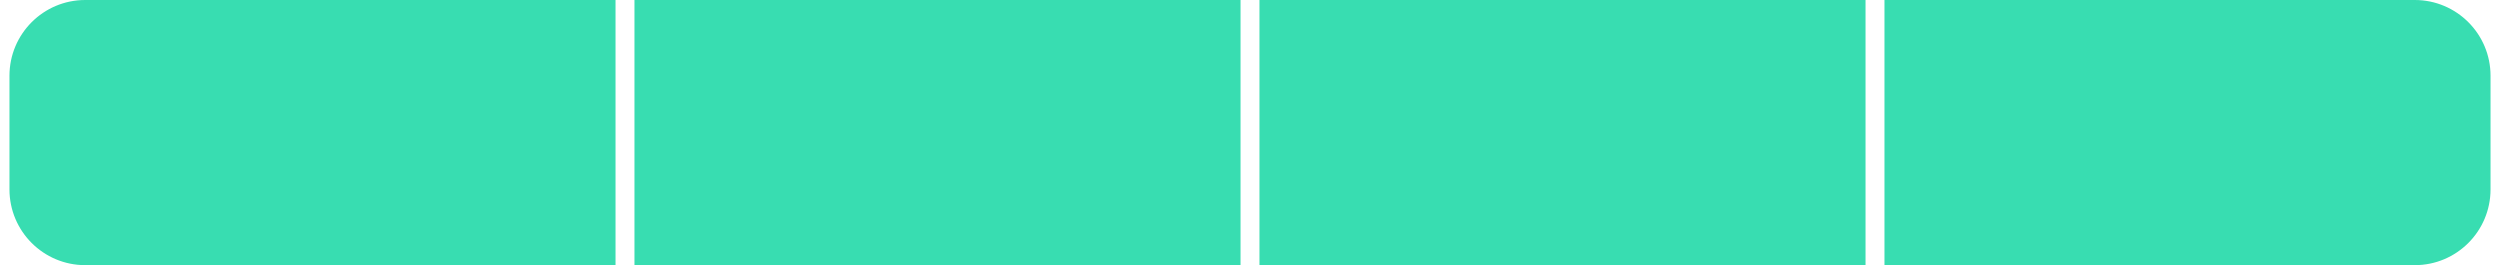 <svg xmlns="http://www.w3.org/2000/svg" width="132" height="14" viewBox="0 0 132 14" fill="none"><path d="M0.5 4C0.5 1.791 2.291 0 4.5 0H32.5V14H4.5C2.291 14 0.5 12.209 0.5 10V4Z" fill="#38DDB1"></path><path d="M33.5 0H65.5V14H33.5V0Z" fill="#38DDB1"></path><path d="M66.5 0H98.5V14H66.5V0Z" fill="#38DDB1"></path><path d="M99.5 0H127.5C129.709 0 131.5 1.791 131.5 4V10C131.5 12.209 129.709 14 127.5 14H99.5V0Z" fill="#38DDB1"></path></svg>